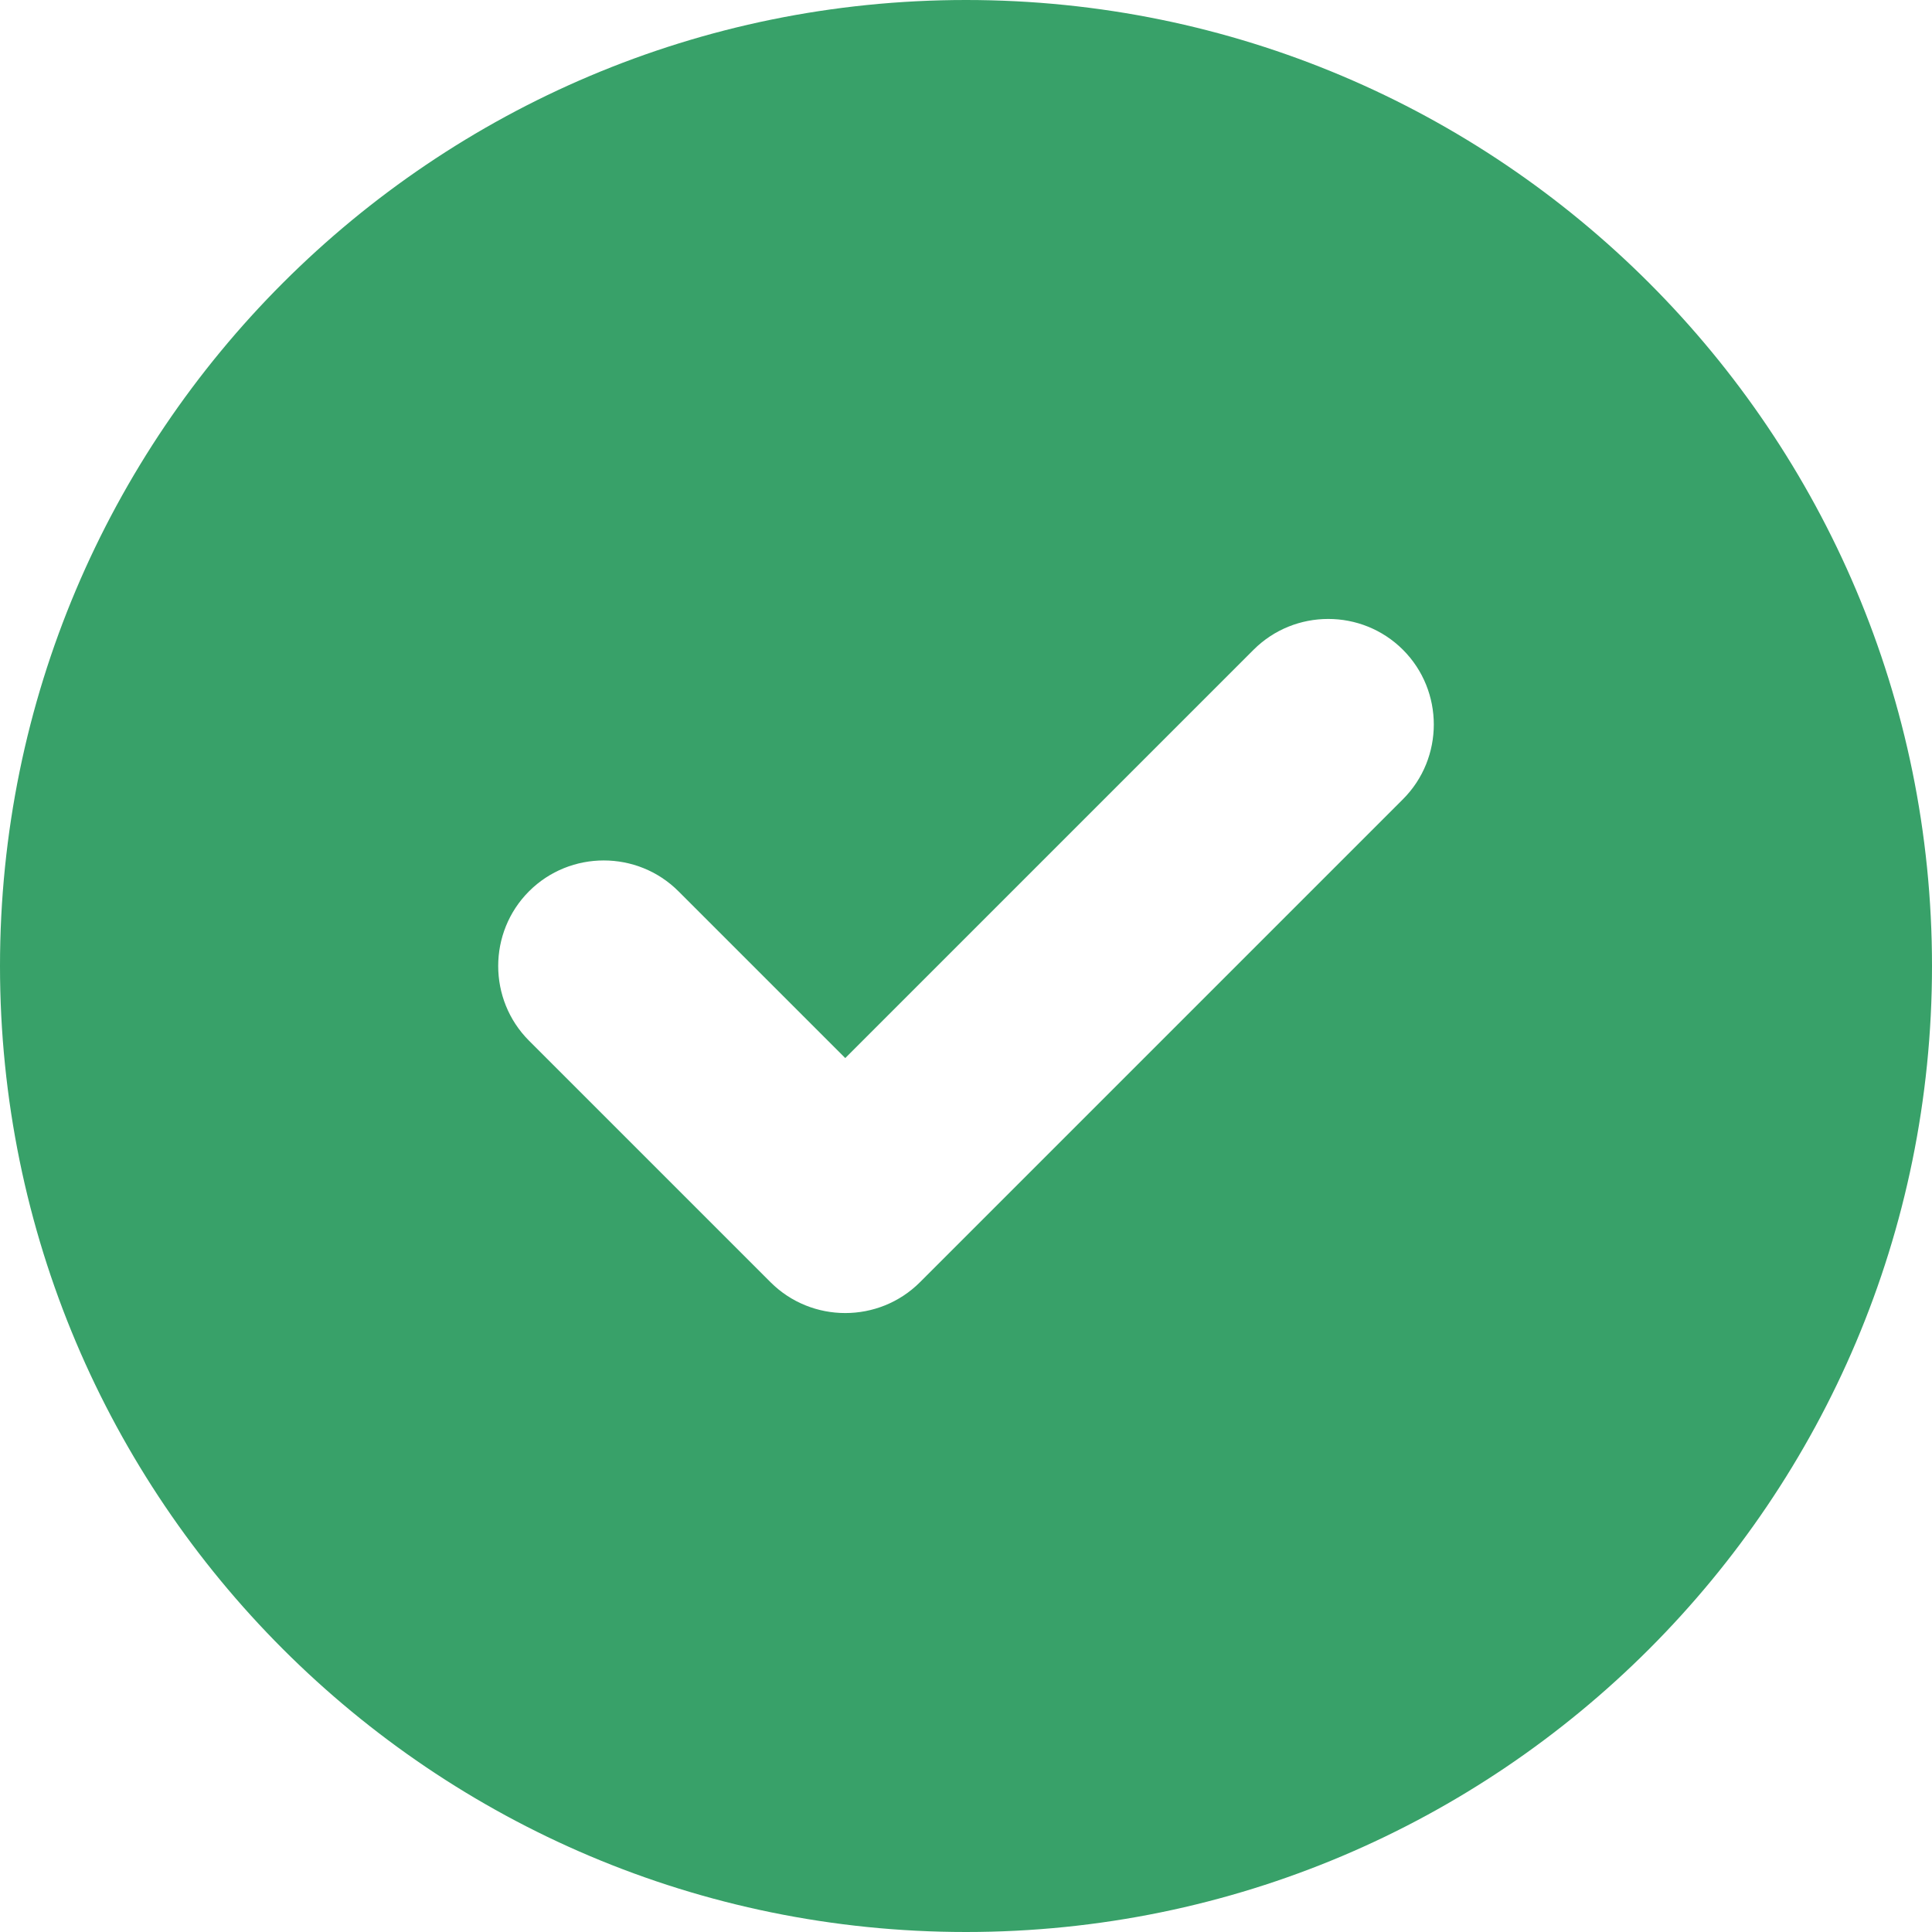 <svg width="64" height="64" viewBox="0 0 64 64" fill="none" xmlns="http://www.w3.org/2000/svg">
	<g clip-path="url(#clip0_597_18116)">
		<path d="M0 32C0 14.325 14.325 0 32 0C49.675 0 64 14.325 64 32C64 49.675 49.675 64 32 64C14.325 64 0 49.675 0 32ZM46.475 26.475C47.837 25.113 47.837 22.887 46.475 21.525C45.112 20.163 42.888 20.163 41.525 21.525L28 35.05L22.475 29.525C21.113 28.163 18.887 28.163 17.525 29.525C16.163 30.887 16.163 33.112 17.525 34.475L25.525 42.475C26.887 43.837 29.113 43.837 30.475 42.475L46.475 26.475Z" fill="#38A169"/>
	</g>
	<defs>
		<clipPath id="clip0_597_18116">
			<rect width="64" height="64" fill="white"/>
		</clipPath>
	</defs>
</svg>